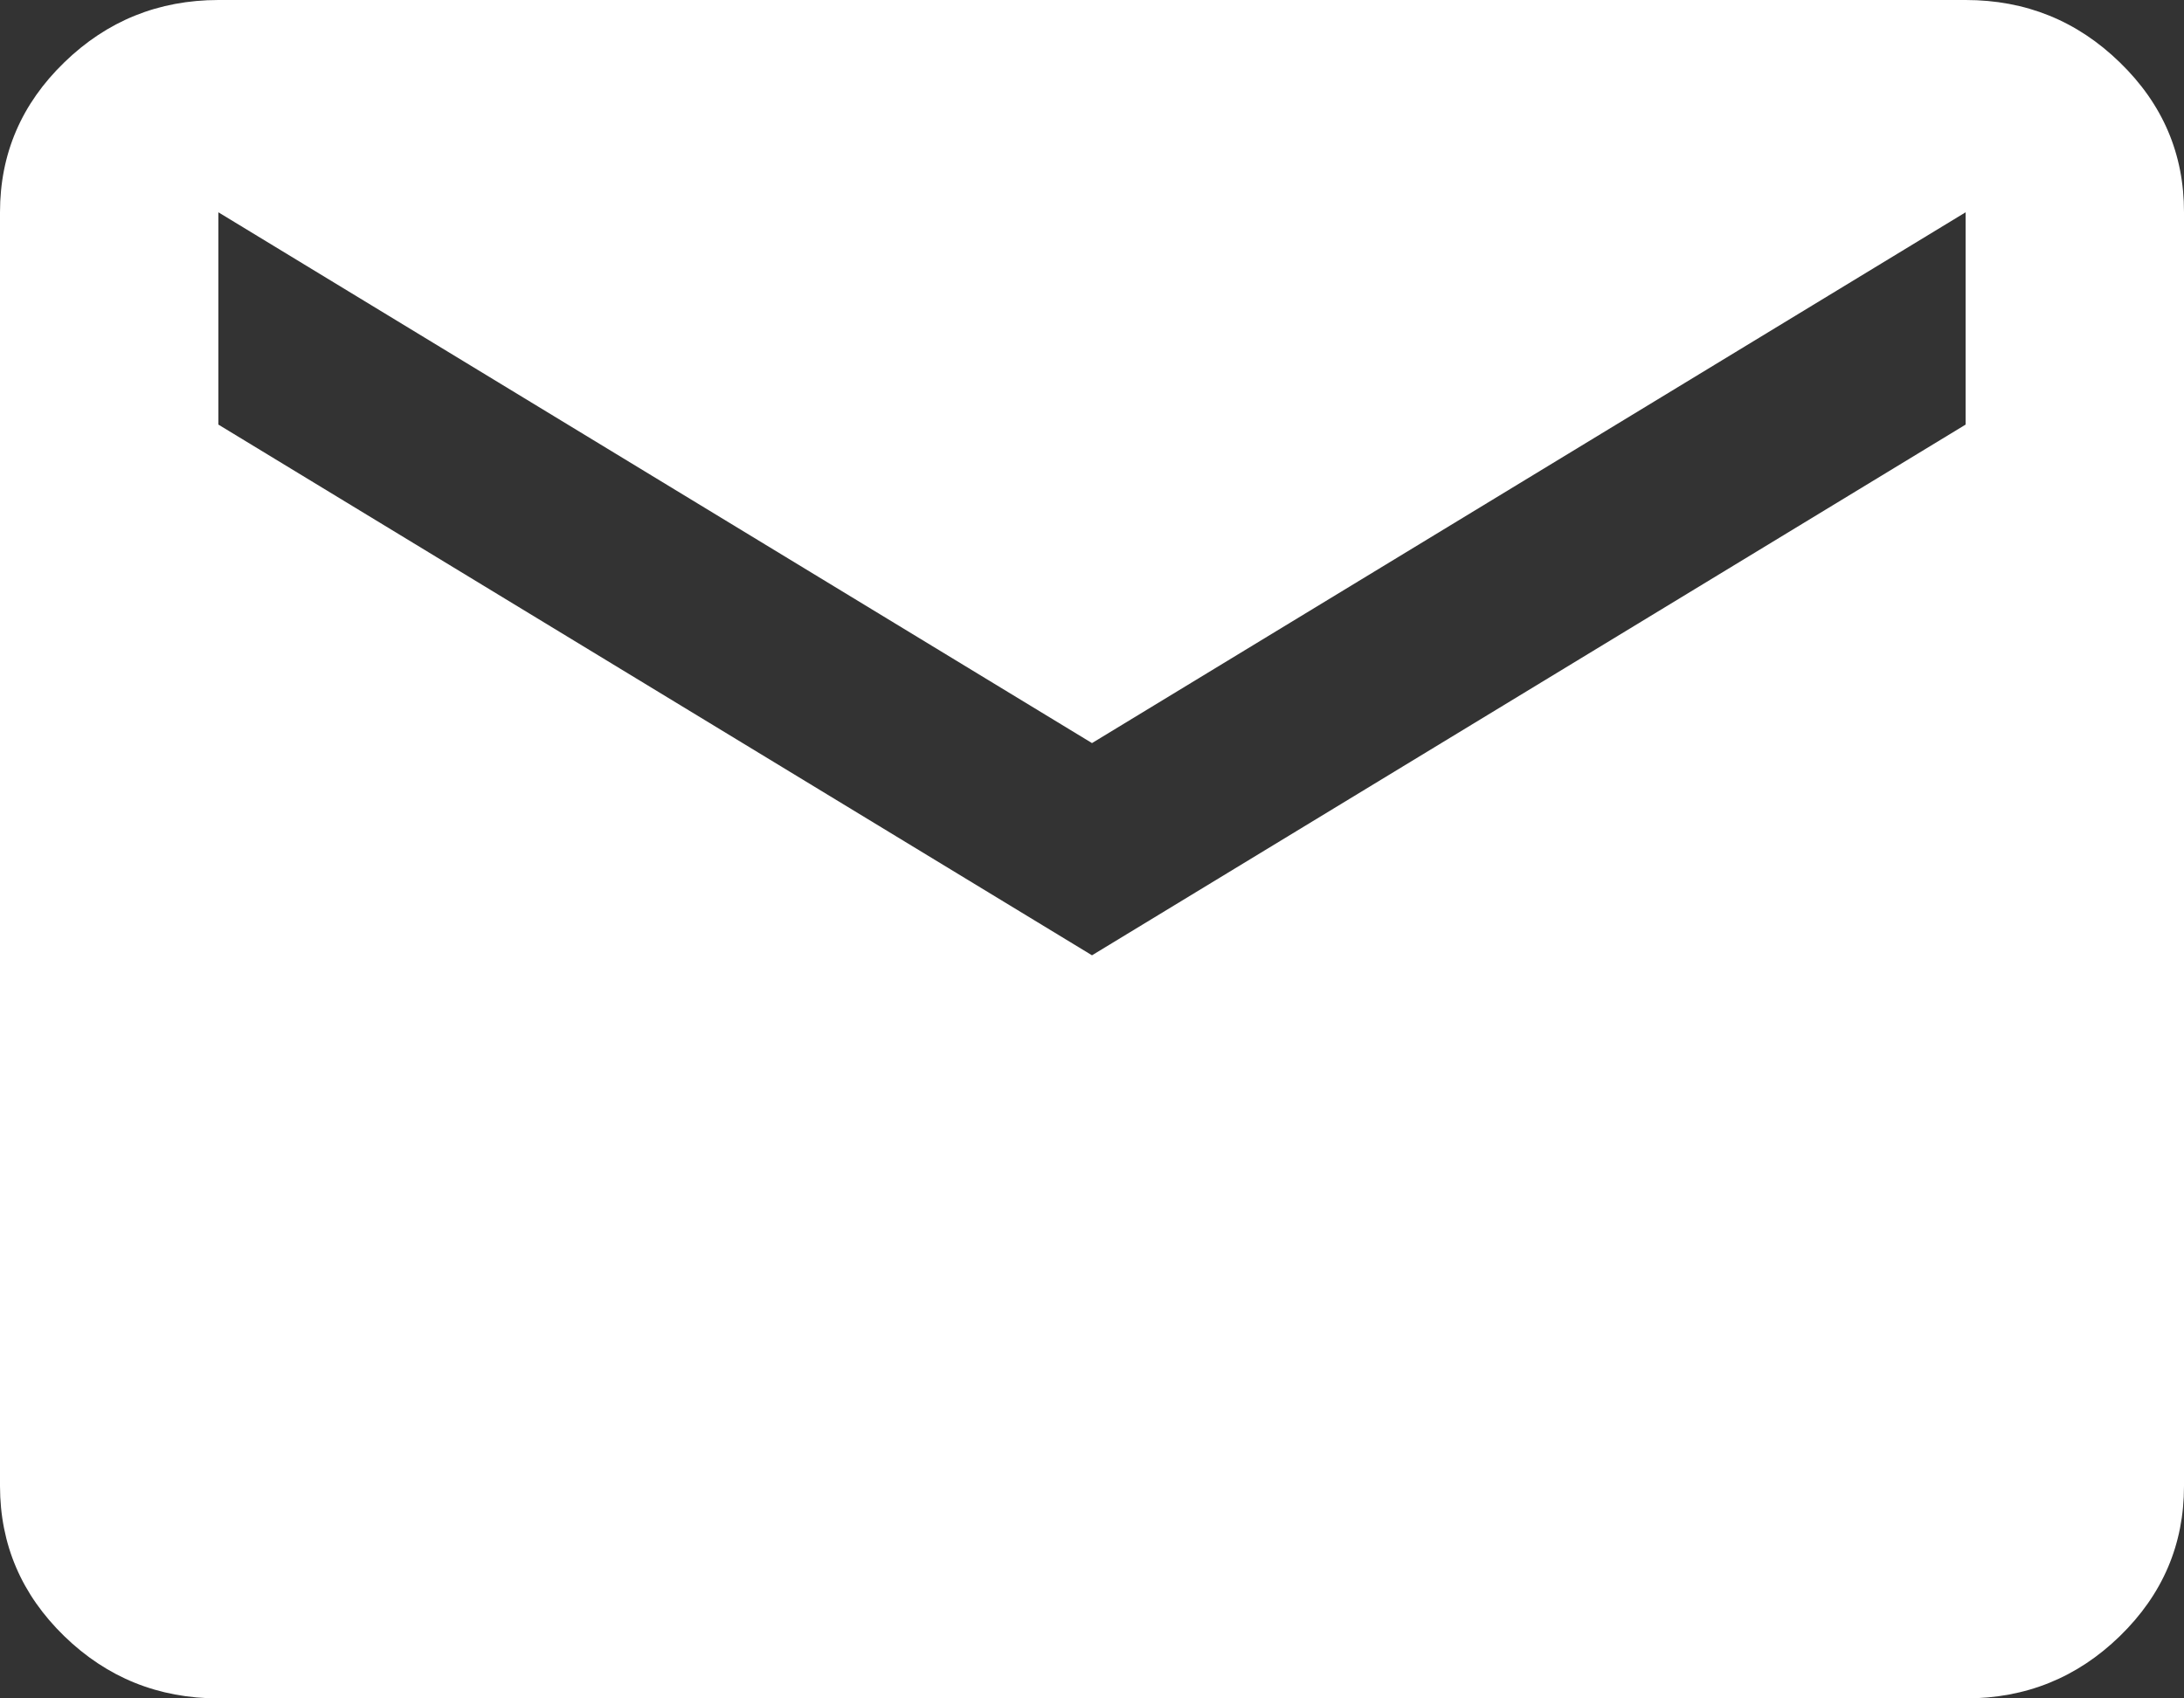 <?xml version="1.0" encoding="UTF-8"?> <svg xmlns="http://www.w3.org/2000/svg" width="27" height="21" viewBox="0 0 27 21" fill="none"><rect x="0" y="0" width="27" height="21" fill="#333333" stroke="none"/><path d="M2.7 21C1.958 21 1.322 20.743 0.794 20.23C0.266 19.716 0.001 19.098 0 18.375V2.625C0 1.903 0.265 1.285 0.794 0.772C1.323 0.258 1.958 0.001 2.7 0H24.3C25.043 0 25.678 0.257 26.207 0.772C26.737 1.286 27.001 1.904 27 2.625V18.375C27 19.097 26.736 19.715 26.207 20.23C25.679 20.744 25.043 21.001 24.3 21H2.7ZM13.5 11.812L24.3 5.25V2.625L13.5 9.188L2.7 2.625V5.25L13.5 11.812Z" fill="white"></path></svg> 